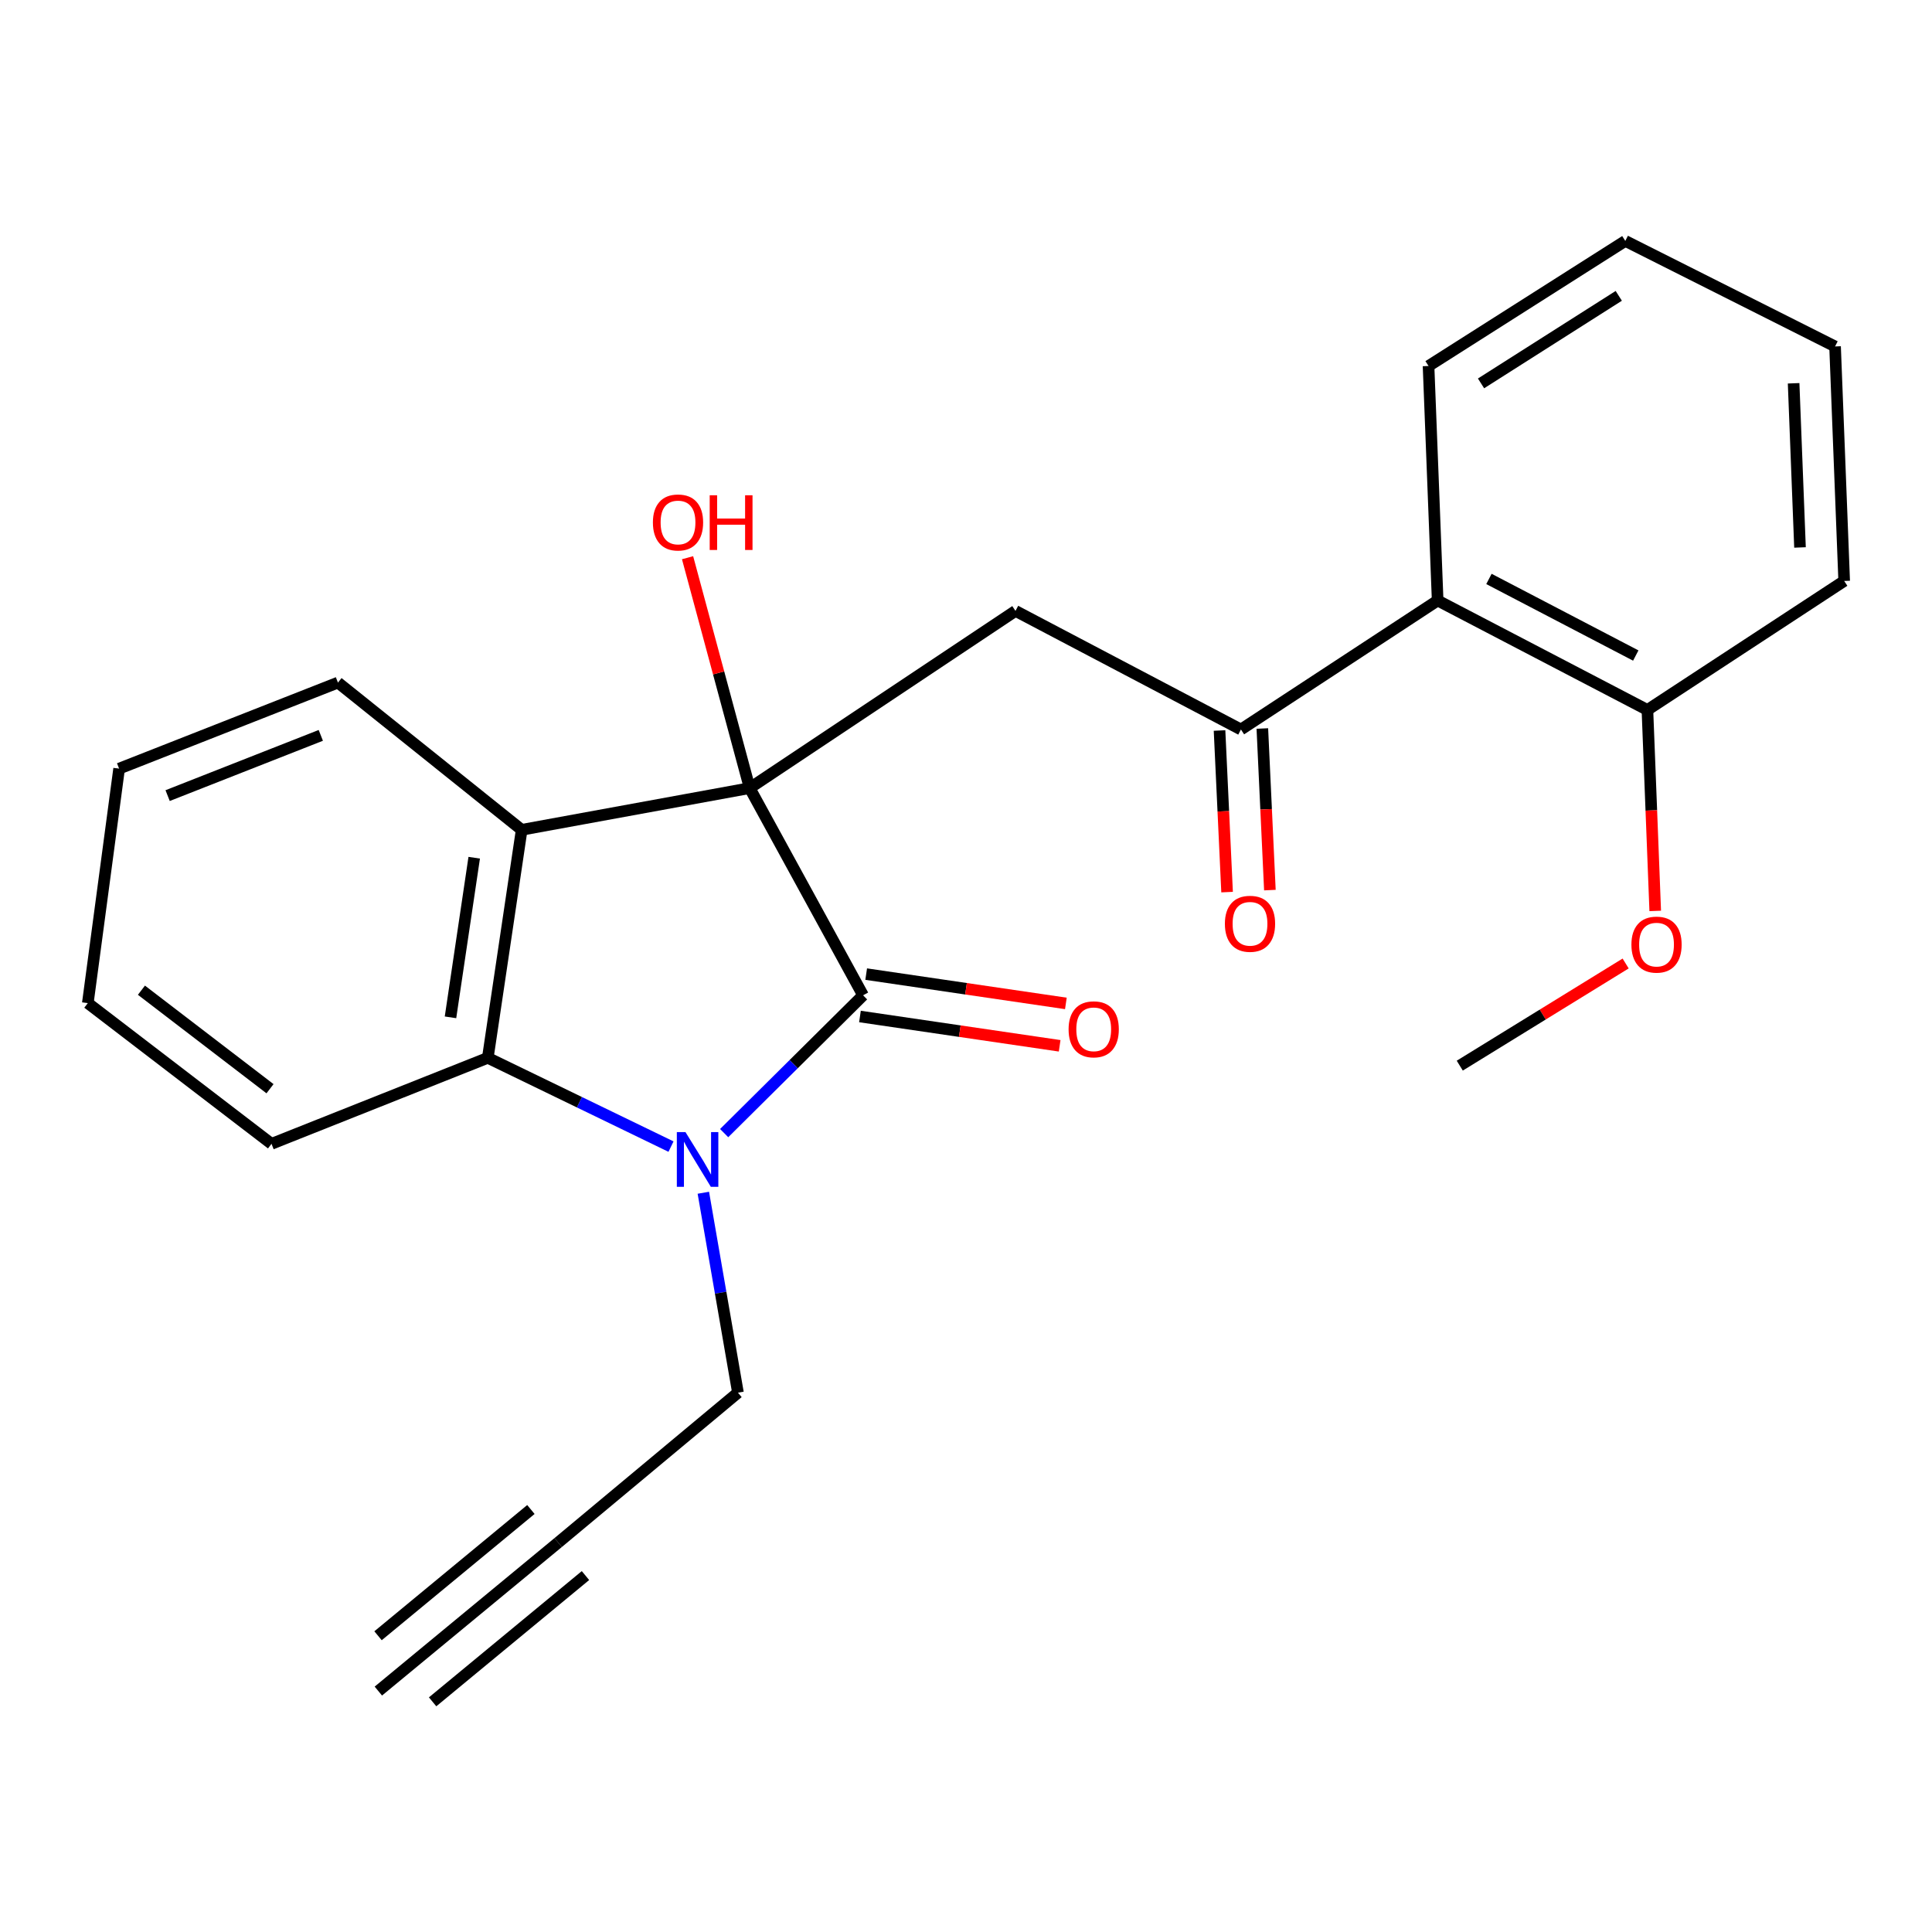 <?xml version='1.0' encoding='iso-8859-1'?>
<svg version='1.1' baseProfile='full'
              xmlns='http://www.w3.org/2000/svg'
                      xmlns:rdkit='http://www.rdkit.org/xml'
                      xmlns:xlink='http://www.w3.org/1999/xlink'
                  xml:space='preserve'
width='1000px' height='1000px' viewBox='0 0 1000 1000'>
<!-- END OF HEADER -->
<rect style='opacity:1.0;fill:#FFFFFF;stroke:none' width='1000' height='1000' x='0' y='0'> </rect>
<path class='bond-0' d='M 388.039,407.925 L 446.724,515.167' style='fill:none;fill-rule:evenodd;stroke:#000000;stroke-width:6px;stroke-linecap:butt;stroke-linejoin:miter;stroke-opacity:1' />
<path class='bond-2' d='M 388.039,407.925 L 270.017,429.512' style='fill:none;fill-rule:evenodd;stroke:#000000;stroke-width:6px;stroke-linecap:butt;stroke-linejoin:miter;stroke-opacity:1' />
<path class='bond-4' d='M 388.039,407.925 L 525.615,316.208' style='fill:none;fill-rule:evenodd;stroke:#000000;stroke-width:6px;stroke-linecap:butt;stroke-linejoin:miter;stroke-opacity:1' />
<path class='bond-13' d='M 388.039,407.925 L 371.96,348.298' style='fill:none;fill-rule:evenodd;stroke:#000000;stroke-width:6px;stroke-linecap:butt;stroke-linejoin:miter;stroke-opacity:1' />
<path class='bond-13' d='M 371.96,348.298 L 355.882,288.672' style='fill:none;fill-rule:evenodd;stroke:#FF0000;stroke-width:6px;stroke-linecap:butt;stroke-linejoin:miter;stroke-opacity:1' />
<path class='bond-1' d='M 446.724,515.167 L 410.775,550.832' style='fill:none;fill-rule:evenodd;stroke:#000000;stroke-width:6px;stroke-linecap:butt;stroke-linejoin:miter;stroke-opacity:1' />
<path class='bond-1' d='M 410.775,550.832 L 374.825,586.497' style='fill:none;fill-rule:evenodd;stroke:#0000FF;stroke-width:6px;stroke-linecap:butt;stroke-linejoin:miter;stroke-opacity:1' />
<path class='bond-9' d='M 445.114,526.138 L 496.795,533.723' style='fill:none;fill-rule:evenodd;stroke:#000000;stroke-width:6px;stroke-linecap:butt;stroke-linejoin:miter;stroke-opacity:1' />
<path class='bond-9' d='M 496.795,533.723 L 548.475,541.308' style='fill:none;fill-rule:evenodd;stroke:#FF0000;stroke-width:6px;stroke-linecap:butt;stroke-linejoin:miter;stroke-opacity:1' />
<path class='bond-9' d='M 448.334,504.196 L 500.015,511.781' style='fill:none;fill-rule:evenodd;stroke:#000000;stroke-width:6px;stroke-linecap:butt;stroke-linejoin:miter;stroke-opacity:1' />
<path class='bond-9' d='M 500.015,511.781 L 551.696,519.366' style='fill:none;fill-rule:evenodd;stroke:#FF0000;stroke-width:6px;stroke-linecap:butt;stroke-linejoin:miter;stroke-opacity:1' />
<path class='bond-12' d='M 364.05,617.367 L 373.008,669.104' style='fill:none;fill-rule:evenodd;stroke:#0000FF;stroke-width:6px;stroke-linecap:butt;stroke-linejoin:miter;stroke-opacity:1' />
<path class='bond-12' d='M 373.008,669.104 L 381.965,720.841' style='fill:none;fill-rule:evenodd;stroke:#000000;stroke-width:6px;stroke-linecap:butt;stroke-linejoin:miter;stroke-opacity:1' />
<path class='bond-24' d='M 347.312,593.48 L 299.898,570.507' style='fill:none;fill-rule:evenodd;stroke:#0000FF;stroke-width:6px;stroke-linecap:butt;stroke-linejoin:miter;stroke-opacity:1' />
<path class='bond-24' d='M 299.898,570.507 L 252.484,547.534' style='fill:none;fill-rule:evenodd;stroke:#000000;stroke-width:6px;stroke-linecap:butt;stroke-linejoin:miter;stroke-opacity:1' />
<path class='bond-3' d='M 270.017,429.512 L 252.484,547.534' style='fill:none;fill-rule:evenodd;stroke:#000000;stroke-width:6px;stroke-linecap:butt;stroke-linejoin:miter;stroke-opacity:1' />
<path class='bond-3' d='M 245.45,443.956 L 233.177,526.572' style='fill:none;fill-rule:evenodd;stroke:#000000;stroke-width:6px;stroke-linecap:butt;stroke-linejoin:miter;stroke-opacity:1' />
<path class='bond-14' d='M 270.017,429.512 L 174.923,353.306' style='fill:none;fill-rule:evenodd;stroke:#000000;stroke-width:6px;stroke-linecap:butt;stroke-linejoin:miter;stroke-opacity:1' />
<path class='bond-15' d='M 252.484,547.534 L 140.536,592.05' style='fill:none;fill-rule:evenodd;stroke:#000000;stroke-width:6px;stroke-linecap:butt;stroke-linejoin:miter;stroke-opacity:1' />
<path class='bond-5' d='M 525.615,316.208 L 642.307,377.591' style='fill:none;fill-rule:evenodd;stroke:#000000;stroke-width:6px;stroke-linecap:butt;stroke-linejoin:miter;stroke-opacity:1' />
<path class='bond-6' d='M 642.307,377.591 L 744.128,310.824' style='fill:none;fill-rule:evenodd;stroke:#000000;stroke-width:6px;stroke-linecap:butt;stroke-linejoin:miter;stroke-opacity:1' />
<path class='bond-11' d='M 631.23,378.109 L 633.184,419.93' style='fill:none;fill-rule:evenodd;stroke:#000000;stroke-width:6px;stroke-linecap:butt;stroke-linejoin:miter;stroke-opacity:1' />
<path class='bond-11' d='M 633.184,419.93 L 635.138,461.751' style='fill:none;fill-rule:evenodd;stroke:#FF0000;stroke-width:6px;stroke-linecap:butt;stroke-linejoin:miter;stroke-opacity:1' />
<path class='bond-11' d='M 653.384,377.074 L 655.338,418.895' style='fill:none;fill-rule:evenodd;stroke:#000000;stroke-width:6px;stroke-linecap:butt;stroke-linejoin:miter;stroke-opacity:1' />
<path class='bond-11' d='M 655.338,418.895 L 657.292,460.716' style='fill:none;fill-rule:evenodd;stroke:#FF0000;stroke-width:6px;stroke-linecap:butt;stroke-linejoin:miter;stroke-opacity:1' />
<path class='bond-10' d='M 744.128,310.824 L 852.7,367.463' style='fill:none;fill-rule:evenodd;stroke:#000000;stroke-width:6px;stroke-linecap:butt;stroke-linejoin:miter;stroke-opacity:1' />
<path class='bond-10' d='M 770.671,299.657 L 846.672,339.304' style='fill:none;fill-rule:evenodd;stroke:#000000;stroke-width:6px;stroke-linecap:butt;stroke-linejoin:miter;stroke-opacity:1' />
<path class='bond-17' d='M 744.128,310.824 L 739.409,189.437' style='fill:none;fill-rule:evenodd;stroke:#000000;stroke-width:6px;stroke-linecap:butt;stroke-linejoin:miter;stroke-opacity:1' />
<path class='bond-7' d='M 288.917,798.414 L 381.965,720.841' style='fill:none;fill-rule:evenodd;stroke:#000000;stroke-width:6px;stroke-linecap:butt;stroke-linejoin:miter;stroke-opacity:1' />
<path class='bond-8' d='M 288.917,798.414 L 195.832,875.297' style='fill:none;fill-rule:evenodd;stroke:#000000;stroke-width:6px;stroke-linecap:butt;stroke-linejoin:miter;stroke-opacity:1' />
<path class='bond-8' d='M 274.794,781.315 L 195.672,846.665' style='fill:none;fill-rule:evenodd;stroke:#000000;stroke-width:6px;stroke-linecap:butt;stroke-linejoin:miter;stroke-opacity:1' />
<path class='bond-8' d='M 303.04,815.513 L 223.918,880.864' style='fill:none;fill-rule:evenodd;stroke:#000000;stroke-width:6px;stroke-linecap:butt;stroke-linejoin:miter;stroke-opacity:1' />
<path class='bond-16' d='M 852.7,367.463 L 854.722,419.478' style='fill:none;fill-rule:evenodd;stroke:#000000;stroke-width:6px;stroke-linecap:butt;stroke-linejoin:miter;stroke-opacity:1' />
<path class='bond-16' d='M 854.722,419.478 L 856.744,471.493' style='fill:none;fill-rule:evenodd;stroke:#FF0000;stroke-width:6px;stroke-linecap:butt;stroke-linejoin:miter;stroke-opacity:1' />
<path class='bond-18' d='M 852.7,367.463 L 954.545,300.708' style='fill:none;fill-rule:evenodd;stroke:#000000;stroke-width:6px;stroke-linecap:butt;stroke-linejoin:miter;stroke-opacity:1' />
<path class='bond-20' d='M 174.923,353.306 L 61.657,397.847' style='fill:none;fill-rule:evenodd;stroke:#000000;stroke-width:6px;stroke-linecap:butt;stroke-linejoin:miter;stroke-opacity:1' />
<path class='bond-20' d='M 166.049,380.627 L 86.763,411.805' style='fill:none;fill-rule:evenodd;stroke:#000000;stroke-width:6px;stroke-linecap:butt;stroke-linejoin:miter;stroke-opacity:1' />
<path class='bond-25' d='M 140.536,592.05 L 45.455,519.208' style='fill:none;fill-rule:evenodd;stroke:#000000;stroke-width:6px;stroke-linecap:butt;stroke-linejoin:miter;stroke-opacity:1' />
<path class='bond-25' d='M 139.761,563.519 L 73.204,512.529' style='fill:none;fill-rule:evenodd;stroke:#000000;stroke-width:6px;stroke-linecap:butt;stroke-linejoin:miter;stroke-opacity:1' />
<path class='bond-19' d='M 841.429,498.698 L 798.501,525.137' style='fill:none;fill-rule:evenodd;stroke:#FF0000;stroke-width:6px;stroke-linecap:butt;stroke-linejoin:miter;stroke-opacity:1' />
<path class='bond-19' d='M 798.501,525.137 L 755.574,551.576' style='fill:none;fill-rule:evenodd;stroke:#000000;stroke-width:6px;stroke-linecap:butt;stroke-linejoin:miter;stroke-opacity:1' />
<path class='bond-22' d='M 739.409,189.437 L 841.254,124.703' style='fill:none;fill-rule:evenodd;stroke:#000000;stroke-width:6px;stroke-linecap:butt;stroke-linejoin:miter;stroke-opacity:1' />
<path class='bond-22' d='M 766.582,198.444 L 837.874,153.13' style='fill:none;fill-rule:evenodd;stroke:#000000;stroke-width:6px;stroke-linecap:butt;stroke-linejoin:miter;stroke-opacity:1' />
<path class='bond-26' d='M 954.545,300.708 L 949.827,179.322' style='fill:none;fill-rule:evenodd;stroke:#000000;stroke-width:6px;stroke-linecap:butt;stroke-linejoin:miter;stroke-opacity:1' />
<path class='bond-26' d='M 931.677,283.362 L 928.373,198.391' style='fill:none;fill-rule:evenodd;stroke:#000000;stroke-width:6px;stroke-linecap:butt;stroke-linejoin:miter;stroke-opacity:1' />
<path class='bond-21' d='M 61.657,397.847 L 45.455,519.208' style='fill:none;fill-rule:evenodd;stroke:#000000;stroke-width:6px;stroke-linecap:butt;stroke-linejoin:miter;stroke-opacity:1' />
<path class='bond-23' d='M 841.254,124.703 L 949.827,179.322' style='fill:none;fill-rule:evenodd;stroke:#000000;stroke-width:6px;stroke-linecap:butt;stroke-linejoin:miter;stroke-opacity:1' />
<path  class='atom-2' d='M 354.809 585.985
L 364.089 600.985
Q 365.009 602.465, 366.489 605.145
Q 367.969 607.825, 368.049 607.985
L 368.049 585.985
L 371.809 585.985
L 371.809 614.305
L 367.929 614.305
L 357.969 597.905
Q 356.809 595.985, 355.569 593.785
Q 354.369 591.585, 354.009 590.905
L 354.009 614.305
L 350.329 614.305
L 350.329 585.985
L 354.809 585.985
' fill='#0000FF'/>
<path  class='atom-10' d='M 553.102 532.768
Q 553.102 525.968, 556.462 522.168
Q 559.822 518.368, 566.102 518.368
Q 572.382 518.368, 575.742 522.168
Q 579.102 525.968, 579.102 532.768
Q 579.102 539.648, 575.702 543.568
Q 572.302 547.448, 566.102 547.448
Q 559.862 547.448, 556.462 543.568
Q 553.102 539.688, 553.102 532.768
M 566.102 544.248
Q 570.422 544.248, 572.742 541.368
Q 575.102 538.448, 575.102 532.768
Q 575.102 527.208, 572.742 524.408
Q 570.422 521.568, 566.102 521.568
Q 561.782 521.568, 559.422 524.368
Q 557.102 527.168, 557.102 532.768
Q 557.102 538.488, 559.422 541.368
Q 561.782 544.248, 566.102 544.248
' fill='#FF0000'/>
<path  class='atom-12' d='M 634.002 478.149
Q 634.002 471.349, 637.362 467.549
Q 640.722 463.749, 647.002 463.749
Q 653.282 463.749, 656.642 467.549
Q 660.002 471.349, 660.002 478.149
Q 660.002 485.029, 656.602 488.949
Q 653.202 492.829, 647.002 492.829
Q 640.762 492.829, 637.362 488.949
Q 634.002 485.069, 634.002 478.149
M 647.002 489.629
Q 651.322 489.629, 653.642 486.749
Q 656.002 483.829, 656.002 478.149
Q 656.002 472.589, 653.642 469.789
Q 651.322 466.949, 647.002 466.949
Q 642.682 466.949, 640.322 469.749
Q 638.002 472.549, 638.002 478.149
Q 638.002 483.869, 640.322 486.749
Q 642.682 489.629, 647.002 489.629
' fill='#FF0000'/>
<path  class='atom-14' d='M 337.941 270.429
Q 337.941 263.629, 341.301 259.829
Q 344.661 256.029, 350.941 256.029
Q 357.221 256.029, 360.581 259.829
Q 363.941 263.629, 363.941 270.429
Q 363.941 277.309, 360.541 281.229
Q 357.141 285.109, 350.941 285.109
Q 344.701 285.109, 341.301 281.229
Q 337.941 277.349, 337.941 270.429
M 350.941 281.909
Q 355.261 281.909, 357.581 279.029
Q 359.941 276.109, 359.941 270.429
Q 359.941 264.869, 357.581 262.069
Q 355.261 259.229, 350.941 259.229
Q 346.621 259.229, 344.261 262.029
Q 341.941 264.829, 341.941 270.429
Q 341.941 276.149, 344.261 279.029
Q 346.621 281.909, 350.941 281.909
' fill='#FF0000'/>
<path  class='atom-14' d='M 367.341 256.349
L 371.181 256.349
L 371.181 268.389
L 385.661 268.389
L 385.661 256.349
L 389.501 256.349
L 389.501 284.669
L 385.661 284.669
L 385.661 271.589
L 371.181 271.589
L 371.181 284.669
L 367.341 284.669
L 367.341 256.349
' fill='#FF0000'/>
<path  class='atom-17' d='M 844.419 488.93
Q 844.419 482.13, 847.779 478.33
Q 851.139 474.53, 857.419 474.53
Q 863.699 474.53, 867.059 478.33
Q 870.419 482.13, 870.419 488.93
Q 870.419 495.81, 867.019 499.73
Q 863.619 503.61, 857.419 503.61
Q 851.179 503.61, 847.779 499.73
Q 844.419 495.85, 844.419 488.93
M 857.419 500.41
Q 861.739 500.41, 864.059 497.53
Q 866.419 494.61, 866.419 488.93
Q 866.419 483.37, 864.059 480.57
Q 861.739 477.73, 857.419 477.73
Q 853.099 477.73, 850.739 480.53
Q 848.419 483.33, 848.419 488.93
Q 848.419 494.65, 850.739 497.53
Q 853.099 500.41, 857.419 500.41
' fill='#FF0000'/>
</svg>
